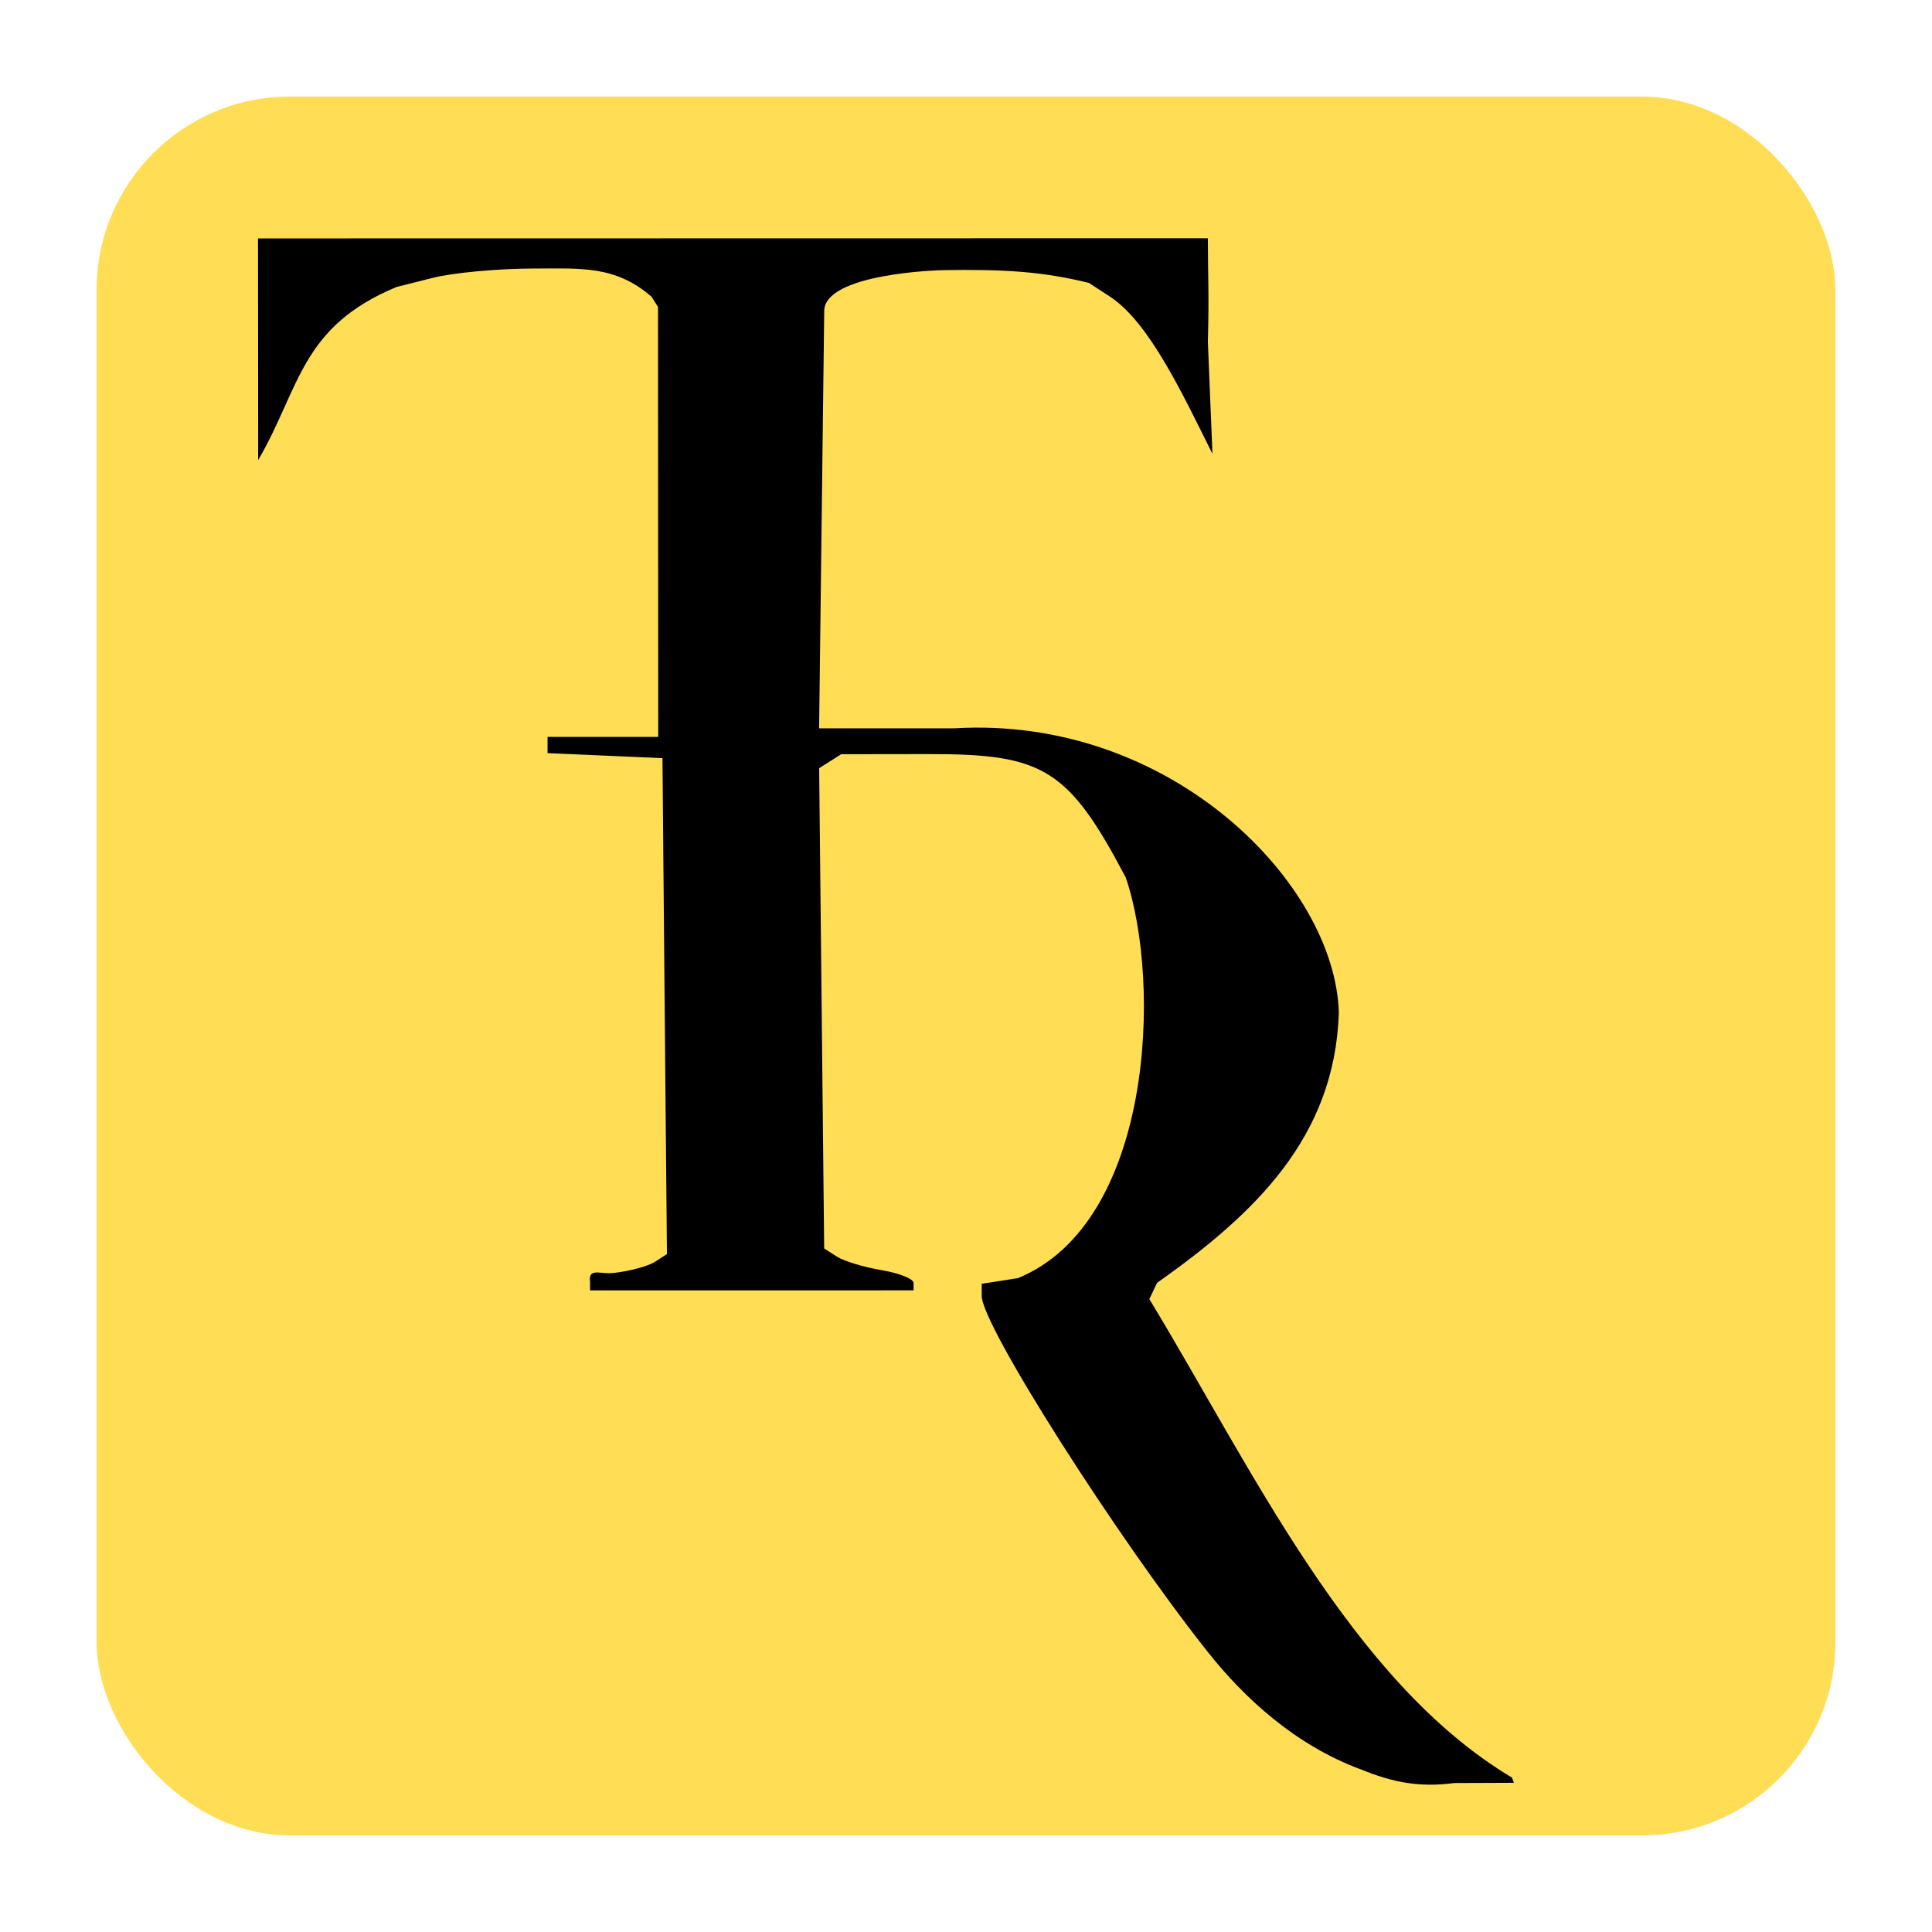 <?xml version="1.0" encoding="UTF-8" standalone="no"?>
<!-- Created with Inkscape (http://www.inkscape.org/) -->

<svg
   width="200"
   height="200"
   viewBox="0 0 52.917 52.917"
   version="1.1"
   id="svg800"
   xmlns="http://www.w3.org/2000/svg"
   xmlns:svg="http://www.w3.org/2000/svg">
  <defs
     id="defs797" />
  <g
     id="layer1">
    <g
       id="g4021">
      <rect
         style="fill:#ffdd55;stroke-width:0.661;stroke-linecap:round;stroke-linejoin:round;stroke-opacity:0.655;stop-color:#000000"
         id="rect3963"
         width="47.625"
         height="47.625"
         x="2.646"
         y="2.646"
         rx="5.292"
         ry="5.292" />
      <g
         id="layer1-2"
         transform="matrix(1.075,0,0,1.075,-70.434,-40.958)">
        <path
           style="fill:#000000;stroke-width:0.212"
           id="path1586"
           d="" />
        <path
           style="fill:#000000;stroke-width:0.217"
           d="M 100.187,83.181 C 98.541,82.571 97.235,81.384 96.281,80.175 94.003,77.305 90.533,71.873 90.533,71.119 v -0.309 l 0.922,-0.144 c 3.44,-1.408 3.666,-7.514 2.749,-10.205 -1.466,-2.788 -2.113,-3.151 -5.016,-3.147 l -2.235,0.003 -0.281,0.178 -0.281,0.178 0.064,6.118 0.064,6.118 0.325,0.209 c 0.179,0.115 0.692,0.27 1.139,0.345 0.447,0.075 0.814,0.221 0.814,0.325 v 0.189 H 84.676 80.554 v -0.217 c -0.051,-0.333 0.224,-0.218 0.488,-0.22 0.268,-0.002 0.934,-0.141 1.169,-0.293 l 0.302,-0.195 -0.057,-6.207 -0.057,-6.428 -1.464,-0.064 -1.464,-0.064 v -0.207 -0.207 h 1.41 1.41 l -0.003,-5.478 -0.003,-5.478 -0.164,-0.258 c -0.925,-0.803 -1.807,-0.719 -3.002,-0.719 -0.894,0 -2.046,0.106 -2.56,0.235 l -0.935,0.235 c -2.454,1.02 -2.453,2.571 -3.526,4.411 l -0.002,-2.824 -0.002,-2.824 24.201,-0.004 c 0,1.022 0.034,1.343 0,2.641 l 0.117,2.852 c -0.788,-1.583 -1.6,-3.306 -2.572,-3.98 L 93.265,45.309 c -1.172,-0.29 -2.167,-0.353 -3.755,-0.325 0,0 -3.015,0.074 -2.99,1.058 l -0.065,5.308 -0.065,5.308 3.428,1.08e-4 c 5.53,-0.339 9.718,3.953 9.814,7.24 -0.099,3.202 -2.174,5.151 -4.631,6.888 l -0.197,0.413 c 2.602,4.291 5.134,9.743 9.239,12.192 l 0.05,0.133 -1.519,0.006 c -0.899,0.118 -1.581,-0.019 -2.386,-0.351 z"
           id="path1604" />
      </g>
    </g>
  </g>
</svg>
